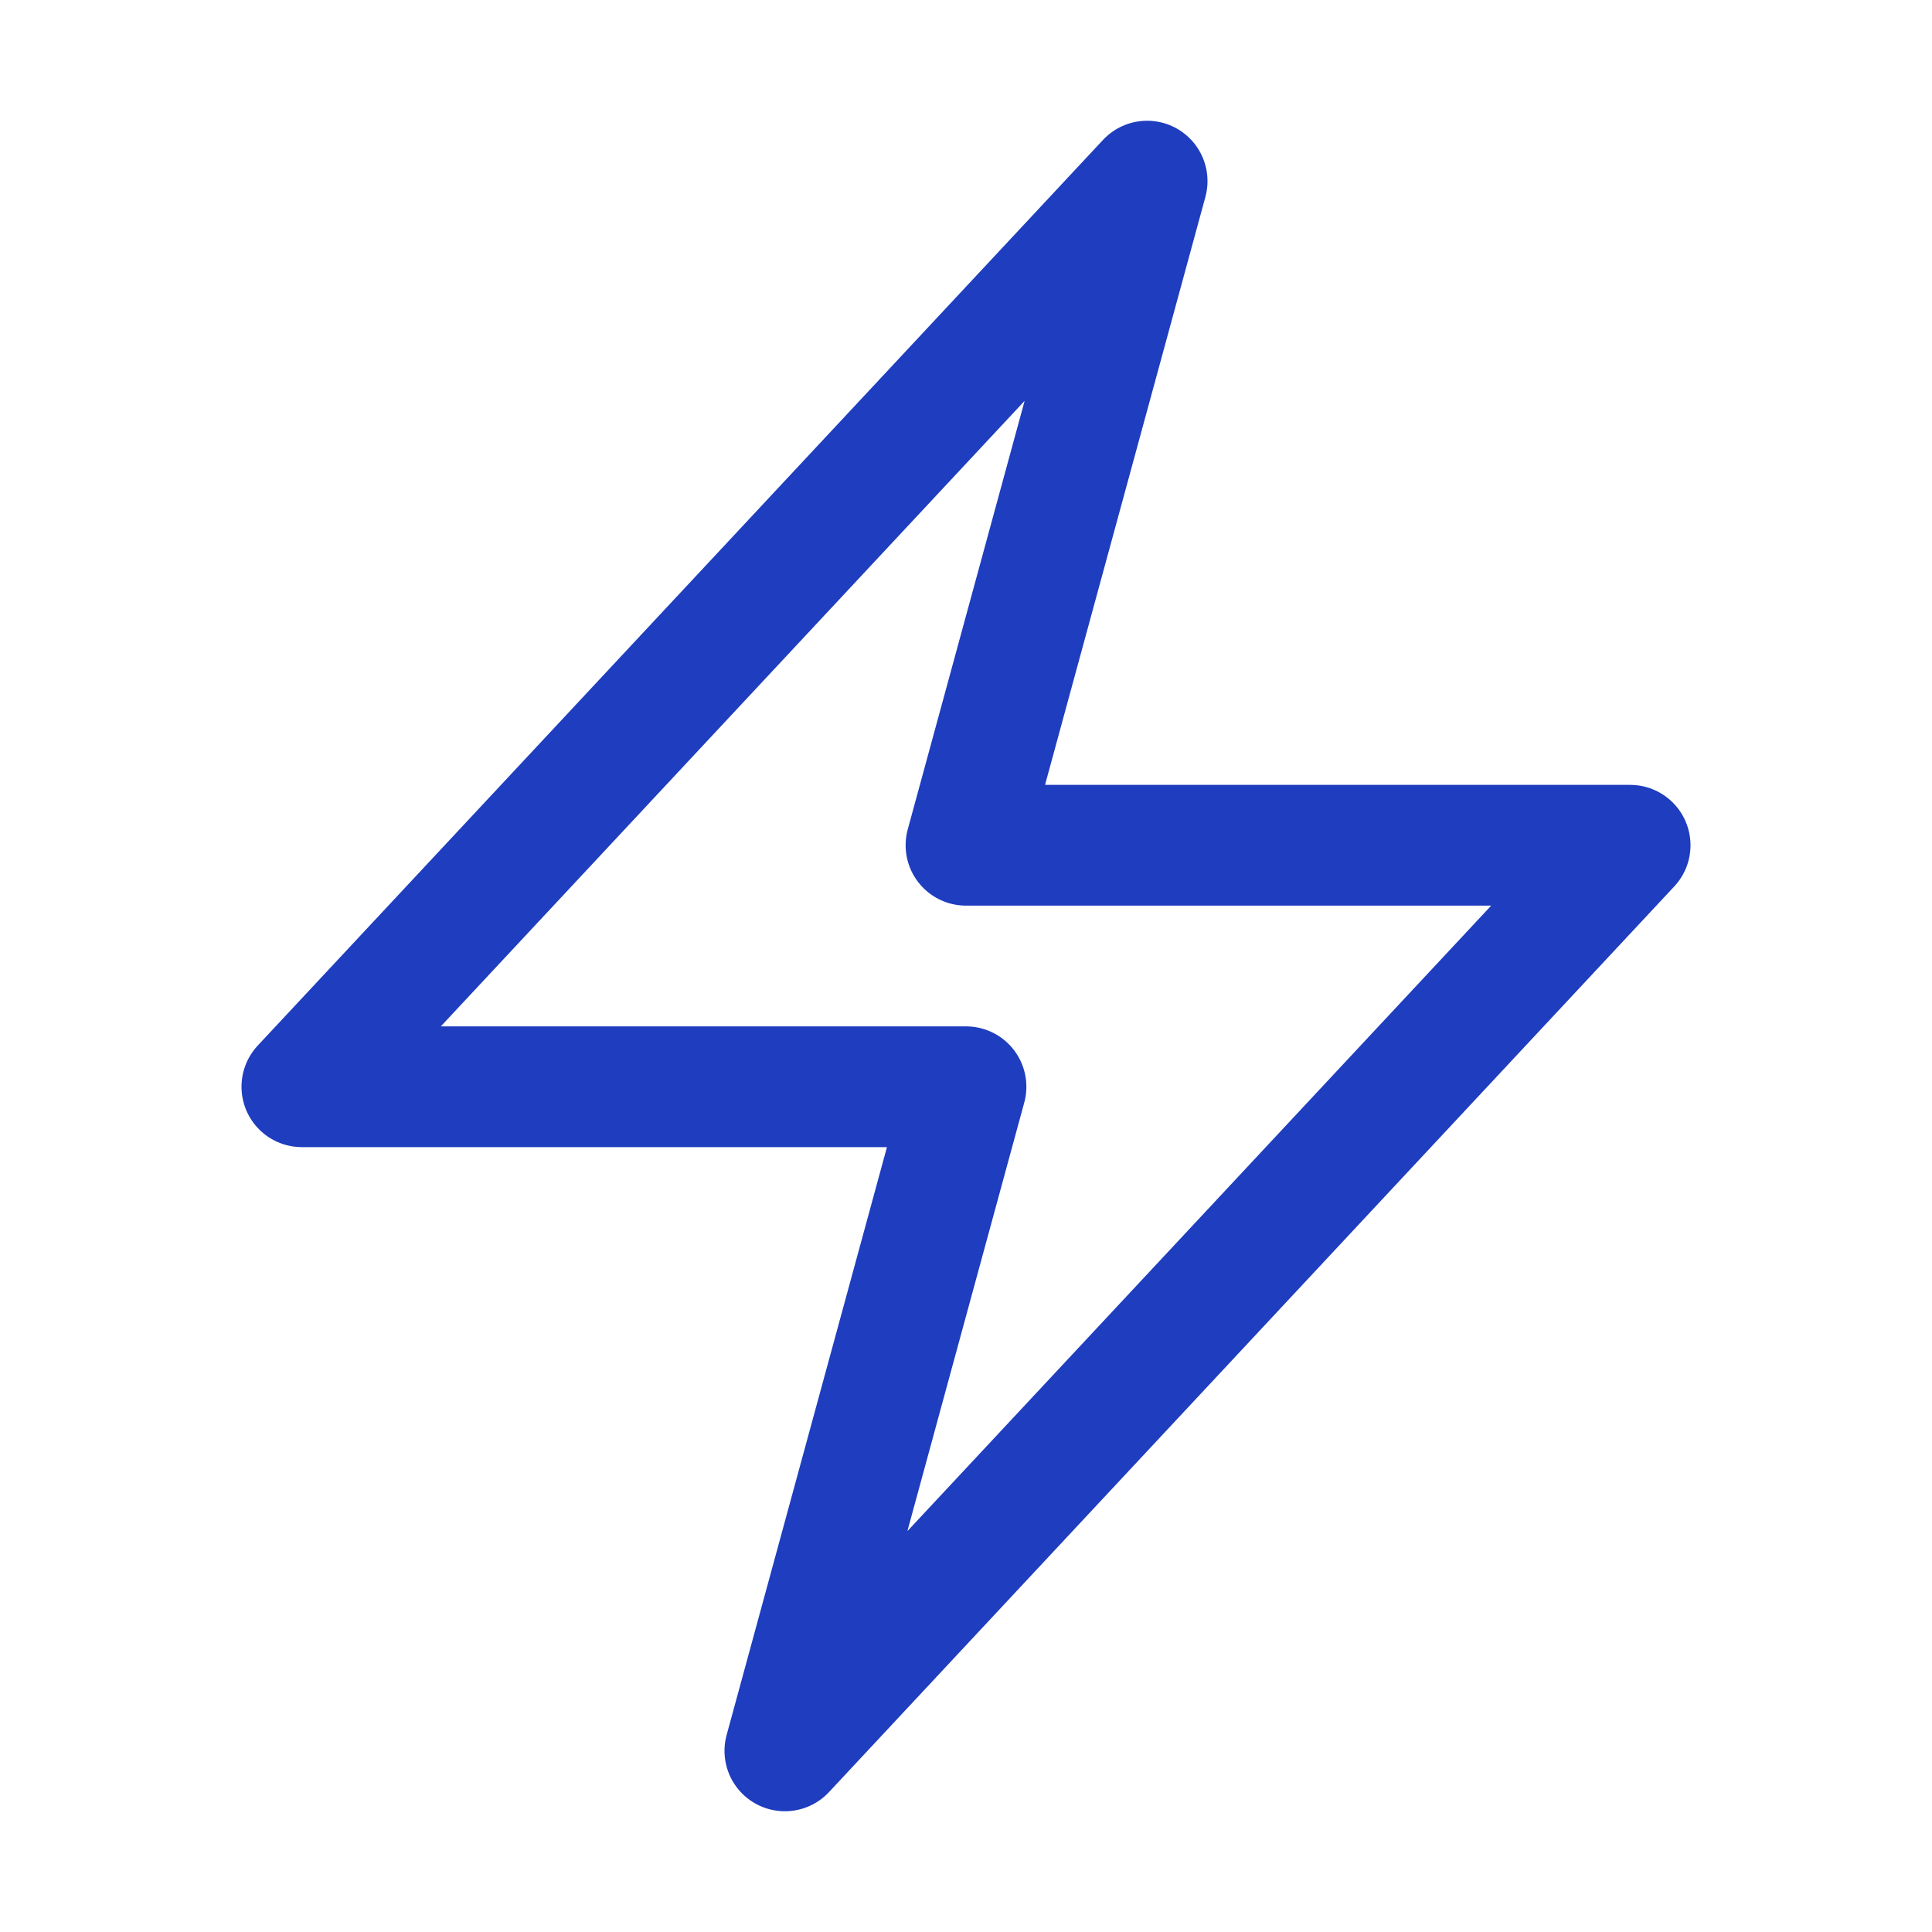<svg xmlns="http://www.w3.org/2000/svg" viewBox="0 0 40 40" fill="none">
  <path stroke="#1e3dbf" stroke-linecap="round" stroke-linejoin="round" stroke-width="2.5" d="M6.25 22.5l17.5-18.75L20 17.5h13.75l-17.5 18.75L20 22.5H6.25z"/>
</svg>